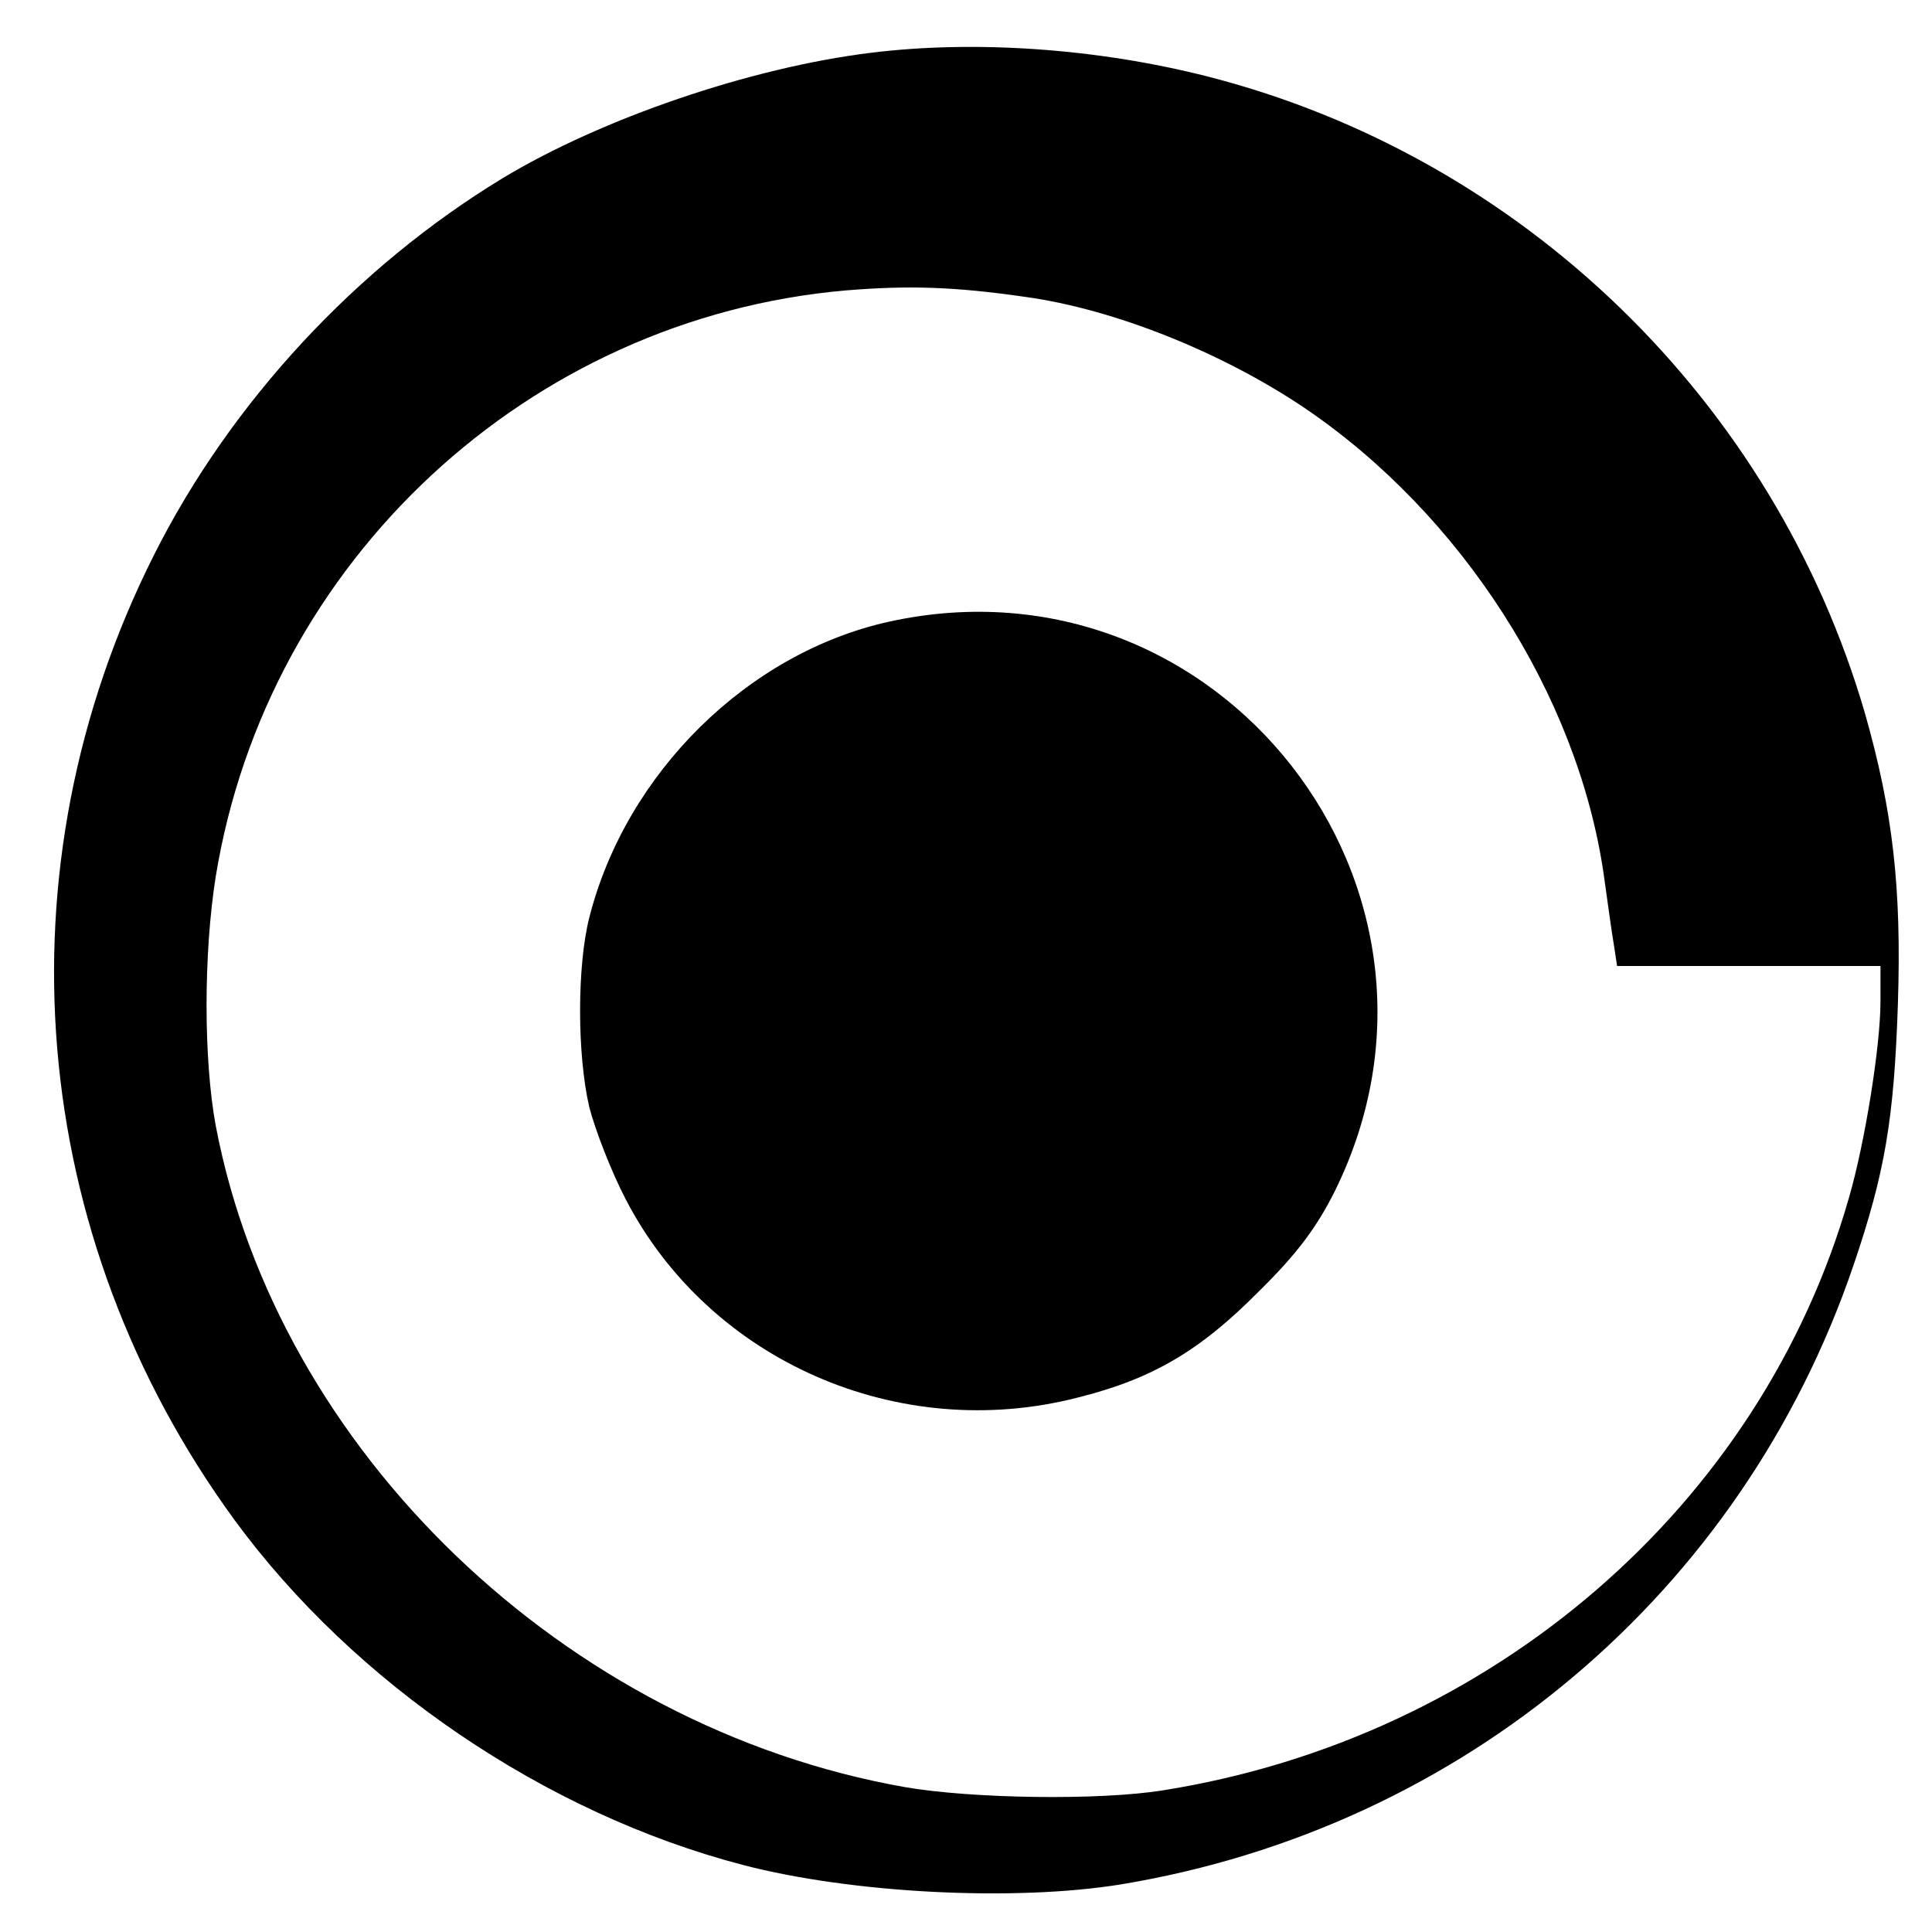 <?xml version="1.0" standalone="no"?>
<!DOCTYPE svg PUBLIC "-//W3C//DTD SVG 20010904//EN"
 "http://www.w3.org/TR/2001/REC-SVG-20010904/DTD/svg10.dtd">
<svg version="1.0" xmlns="http://www.w3.org/2000/svg"
 width="300pt" height="300pt" viewBox="0 0 300 300"
 preserveAspectRatio="xMidYMid meet">
<g transform="translate(0,300) scale(0.1,-0.1)"
fill="#000000" stroke="none">
<path d="M1352 2918 c-187 -23 -418 -102 -572 -195 -227 -138 -422 -348 -541
-585 -245 -487 -197 -1057 125 -1498 186 -254 483 -456 790 -536 169 -44 421
-57 587 -30 531 88 964 453 1137 961 49 144 63 227 69 405 6 182 -8 301 -51
452 -141 485 -532 864 -1020 989 -172 44 -363 57 -524 37z m240 -379 c138 -19
305 -86 433 -172 244 -165 424 -445 465 -723 6 -43 13 -94 16 -111 l5 -33 204
0 205 0 0 -55 c0 -69 -24 -219 -49 -305 -137 -479 -555 -839 -1065 -920 -99
-16 -297 -13 -401 5 -527 93 -974 522 -1070 1027 -19 103 -19 267 0 387 80
490 486 867 978 910 97 8 168 6 279 -10z"/>
<path d="M1382 2035 c-220 -48 -410 -235 -467 -460 -19 -75 -19 -212 0 -294 9
-35 34 -100 57 -144 130 -250 423 -379 702 -307 116 29 190 73 281 165 60 59
90 100 118 156 231 469 -180 995 -691 884z"/>
</g>
</svg>

